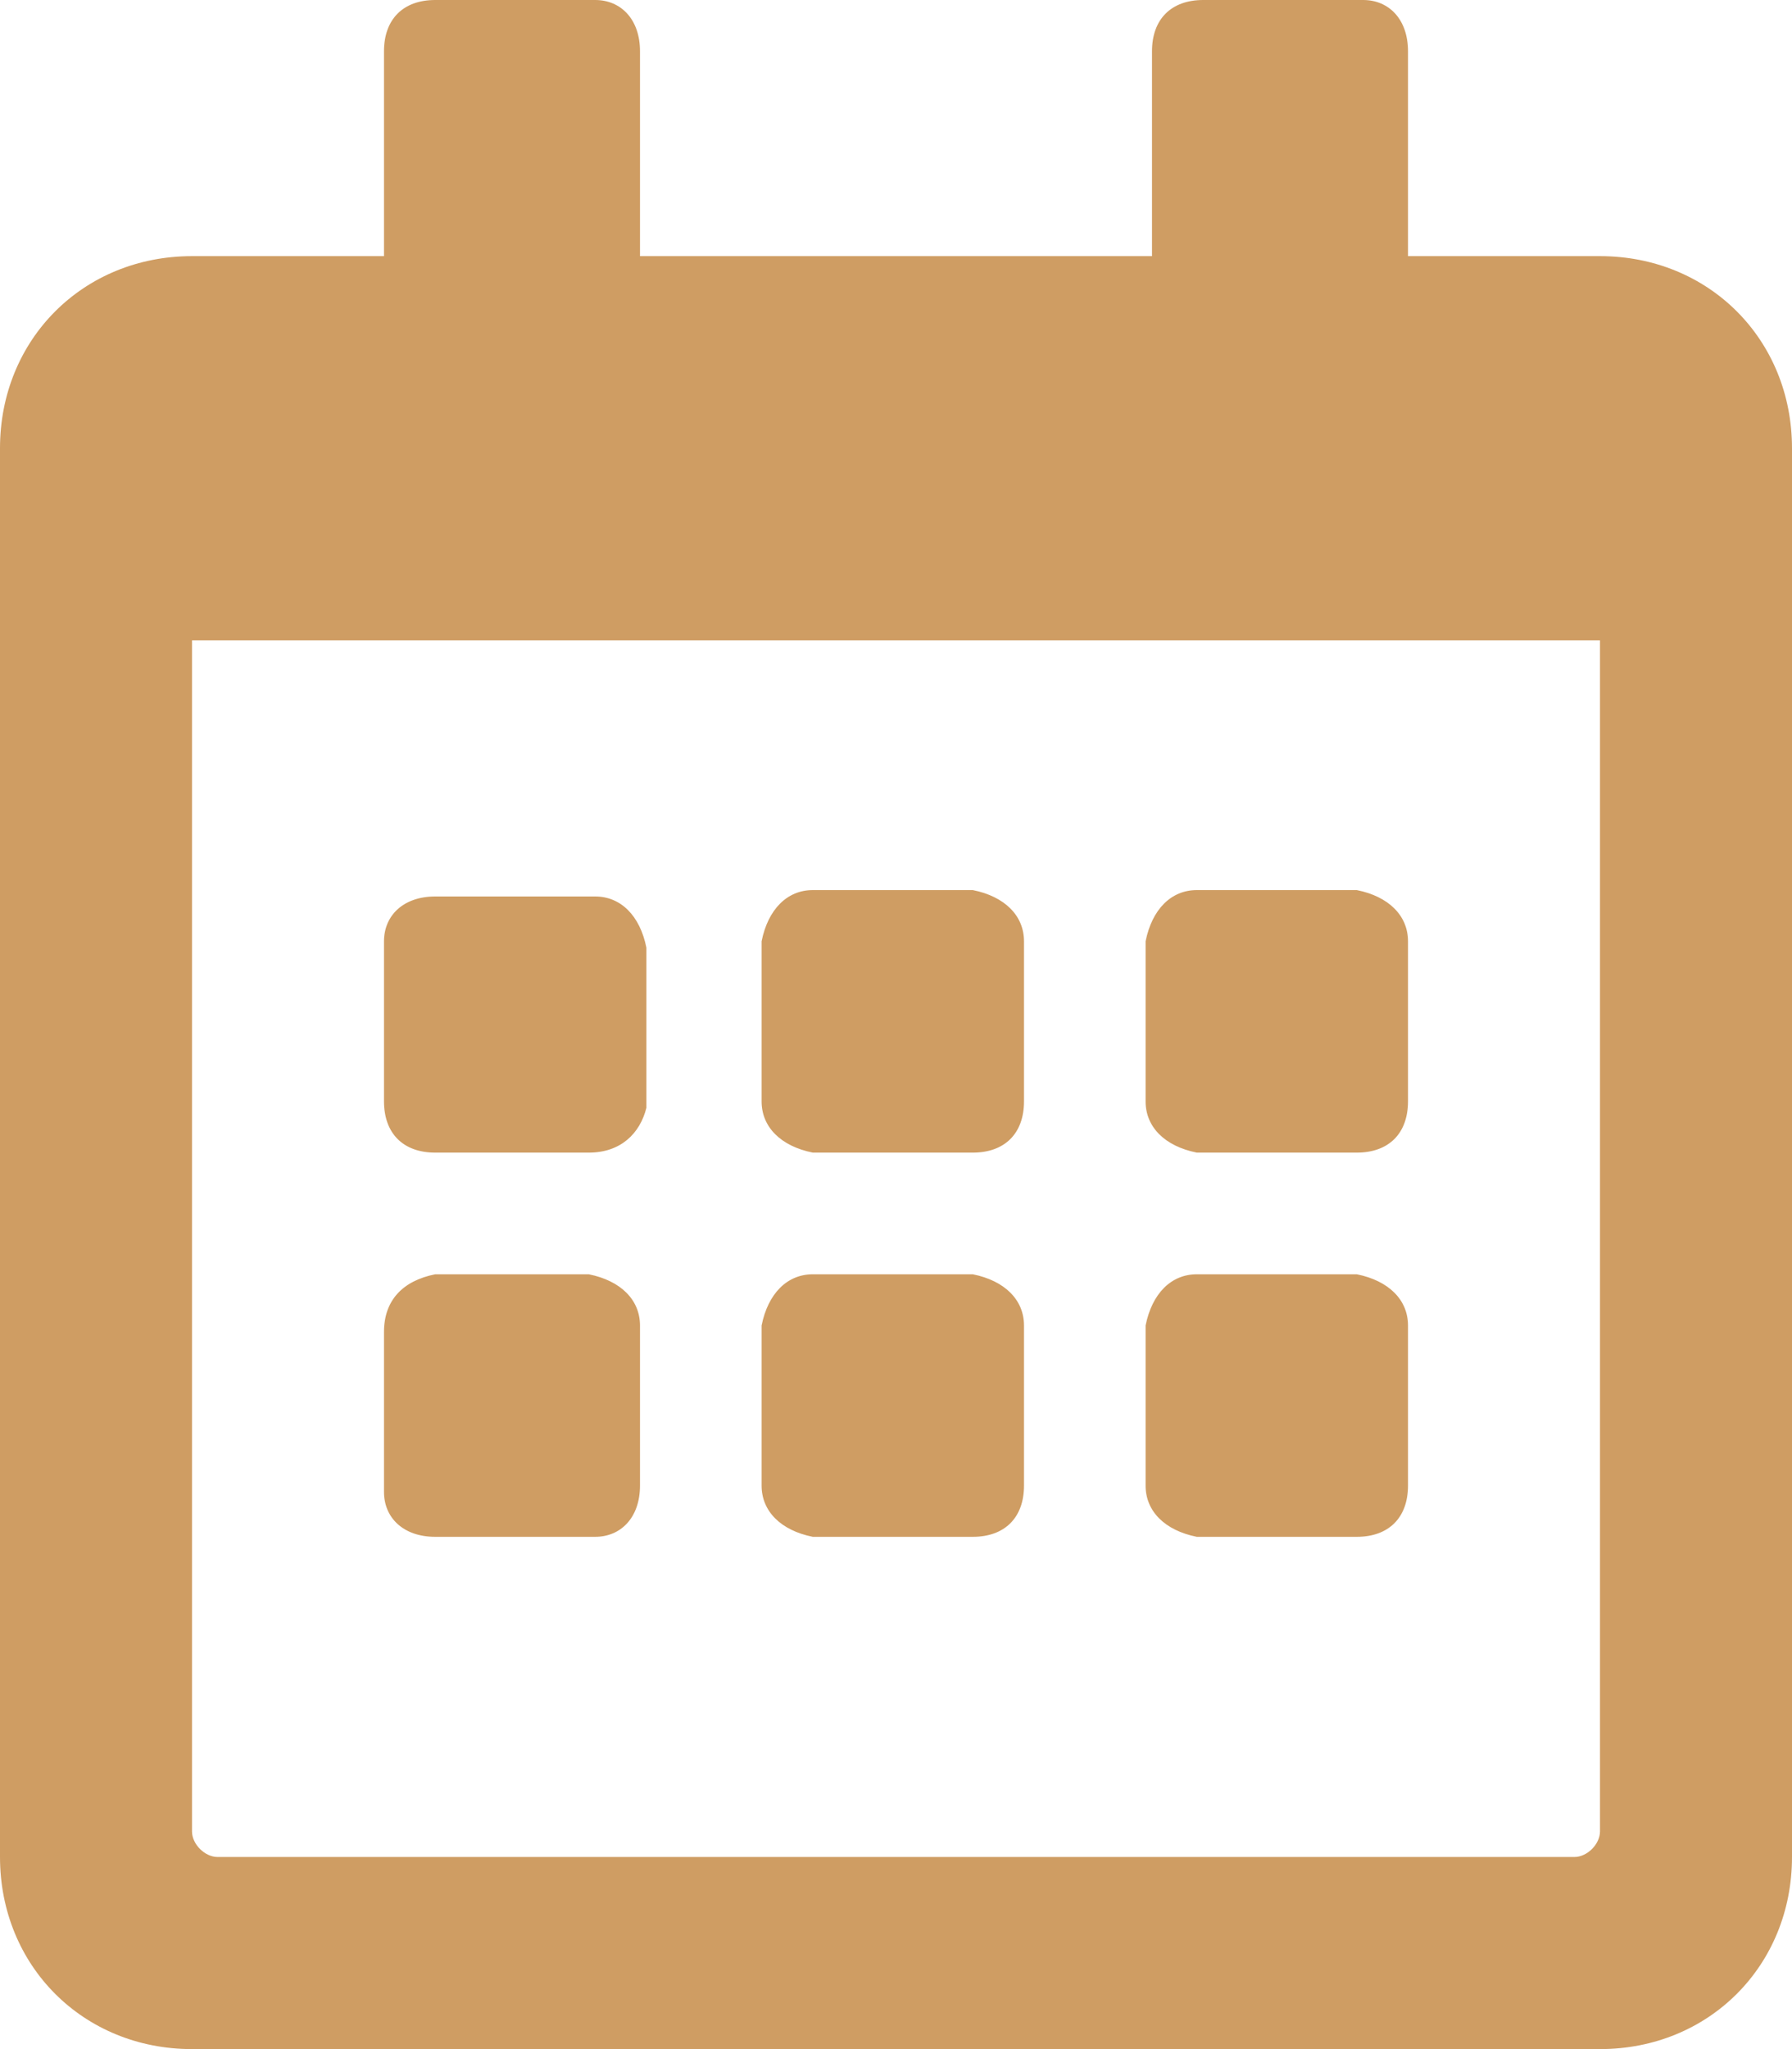 <?xml version="1.0" encoding="utf-8"?>
<!-- Generator: Adobe Illustrator 24.1.0, SVG Export Plug-In . SVG Version: 6.00 Build 0)  -->
<svg version="1.1" id="Layer_1" xmlns="http://www.w3.org/2000/svg" xmlns:xlink="http://www.w3.org/1999/xlink" x="0px" y="0px"
	 viewBox="0 0 28 32" style="enable-background:new 0 0 28 32;" xml:space="preserve">
<style type="text/css">
	.st0{fill:#CF9D63;}
</style>
<g id="Layer_2_1_">
	<g id="Layer_1-2">
		<path class="st0" d="M9.2,18H6.8C6.3,18,6,17.7,6,17.2v-2.5C6,14.3,6.3,14,6.8,14h2.5c0.4,0,0.7,0.3,0.8,0.8v2.5
			C10,17.7,9.7,18,9.2,18 M16,17.2v-2.5c0-0.4-0.3-0.7-0.8-0.8h-2.5c-0.4,0-0.7,0.3-0.8,0.8v2.5c0,0.4,0.3,0.7,0.8,0.8h2.5
			C15.7,18,16,17.7,16,17.2 M22,17.2v-2.5c0-0.4-0.3-0.7-0.8-0.8h-2.5c-0.4,0-0.7,0.3-0.8,0.8v2.5c0,0.4,0.3,0.7,0.8,0.8h2.5
			C21.7,18,22,17.7,22,17.2 M16,23.2v-2.5c0-0.4-0.3-0.7-0.8-0.8h-2.5c-0.4,0-0.7,0.3-0.8,0.8v2.5c0,0.4,0.3,0.7,0.8,0.8h2.5
			C15.7,24,16,23.7,16,23.2 M10,23.2v-2.5c0-0.4-0.3-0.7-0.8-0.8H6.8C6.3,20,6,20.3,6,20.8v2.5C6,23.7,6.3,24,6.8,24h2.5
			C9.7,24,10,23.7,10,23.2 M22,23.2v-2.5c0-0.4-0.3-0.7-0.8-0.8h-2.5c-0.4,0-0.7,0.3-0.8,0.8v2.5c0,0.4,0.3,0.7,0.8,0.8h2.5
			C21.7,24,22,23.7,22,23.2 M28,7v22c0,1.7-1.3,3-3,3l0,0H3c-1.7,0-3-1.3-3-3l0,0V7c0-1.7,1.3-3,3-3h3V0.8C6,0.3,6.3,0,6.8,0h2.5
			C9.7,0,10,0.3,10,0.8V4h8V0.8C18,0.3,18.3,0,18.8,0h2.5C21.7,0,22,0.3,22,0.8V4h3C26.7,4,28,5.3,28,7 M25,28.6V10H3v18.6
			C3,28.8,3.2,29,3.4,29h21.2C24.8,29,25,28.8,25,28.6"/>
	</g>
</g>
</svg>
